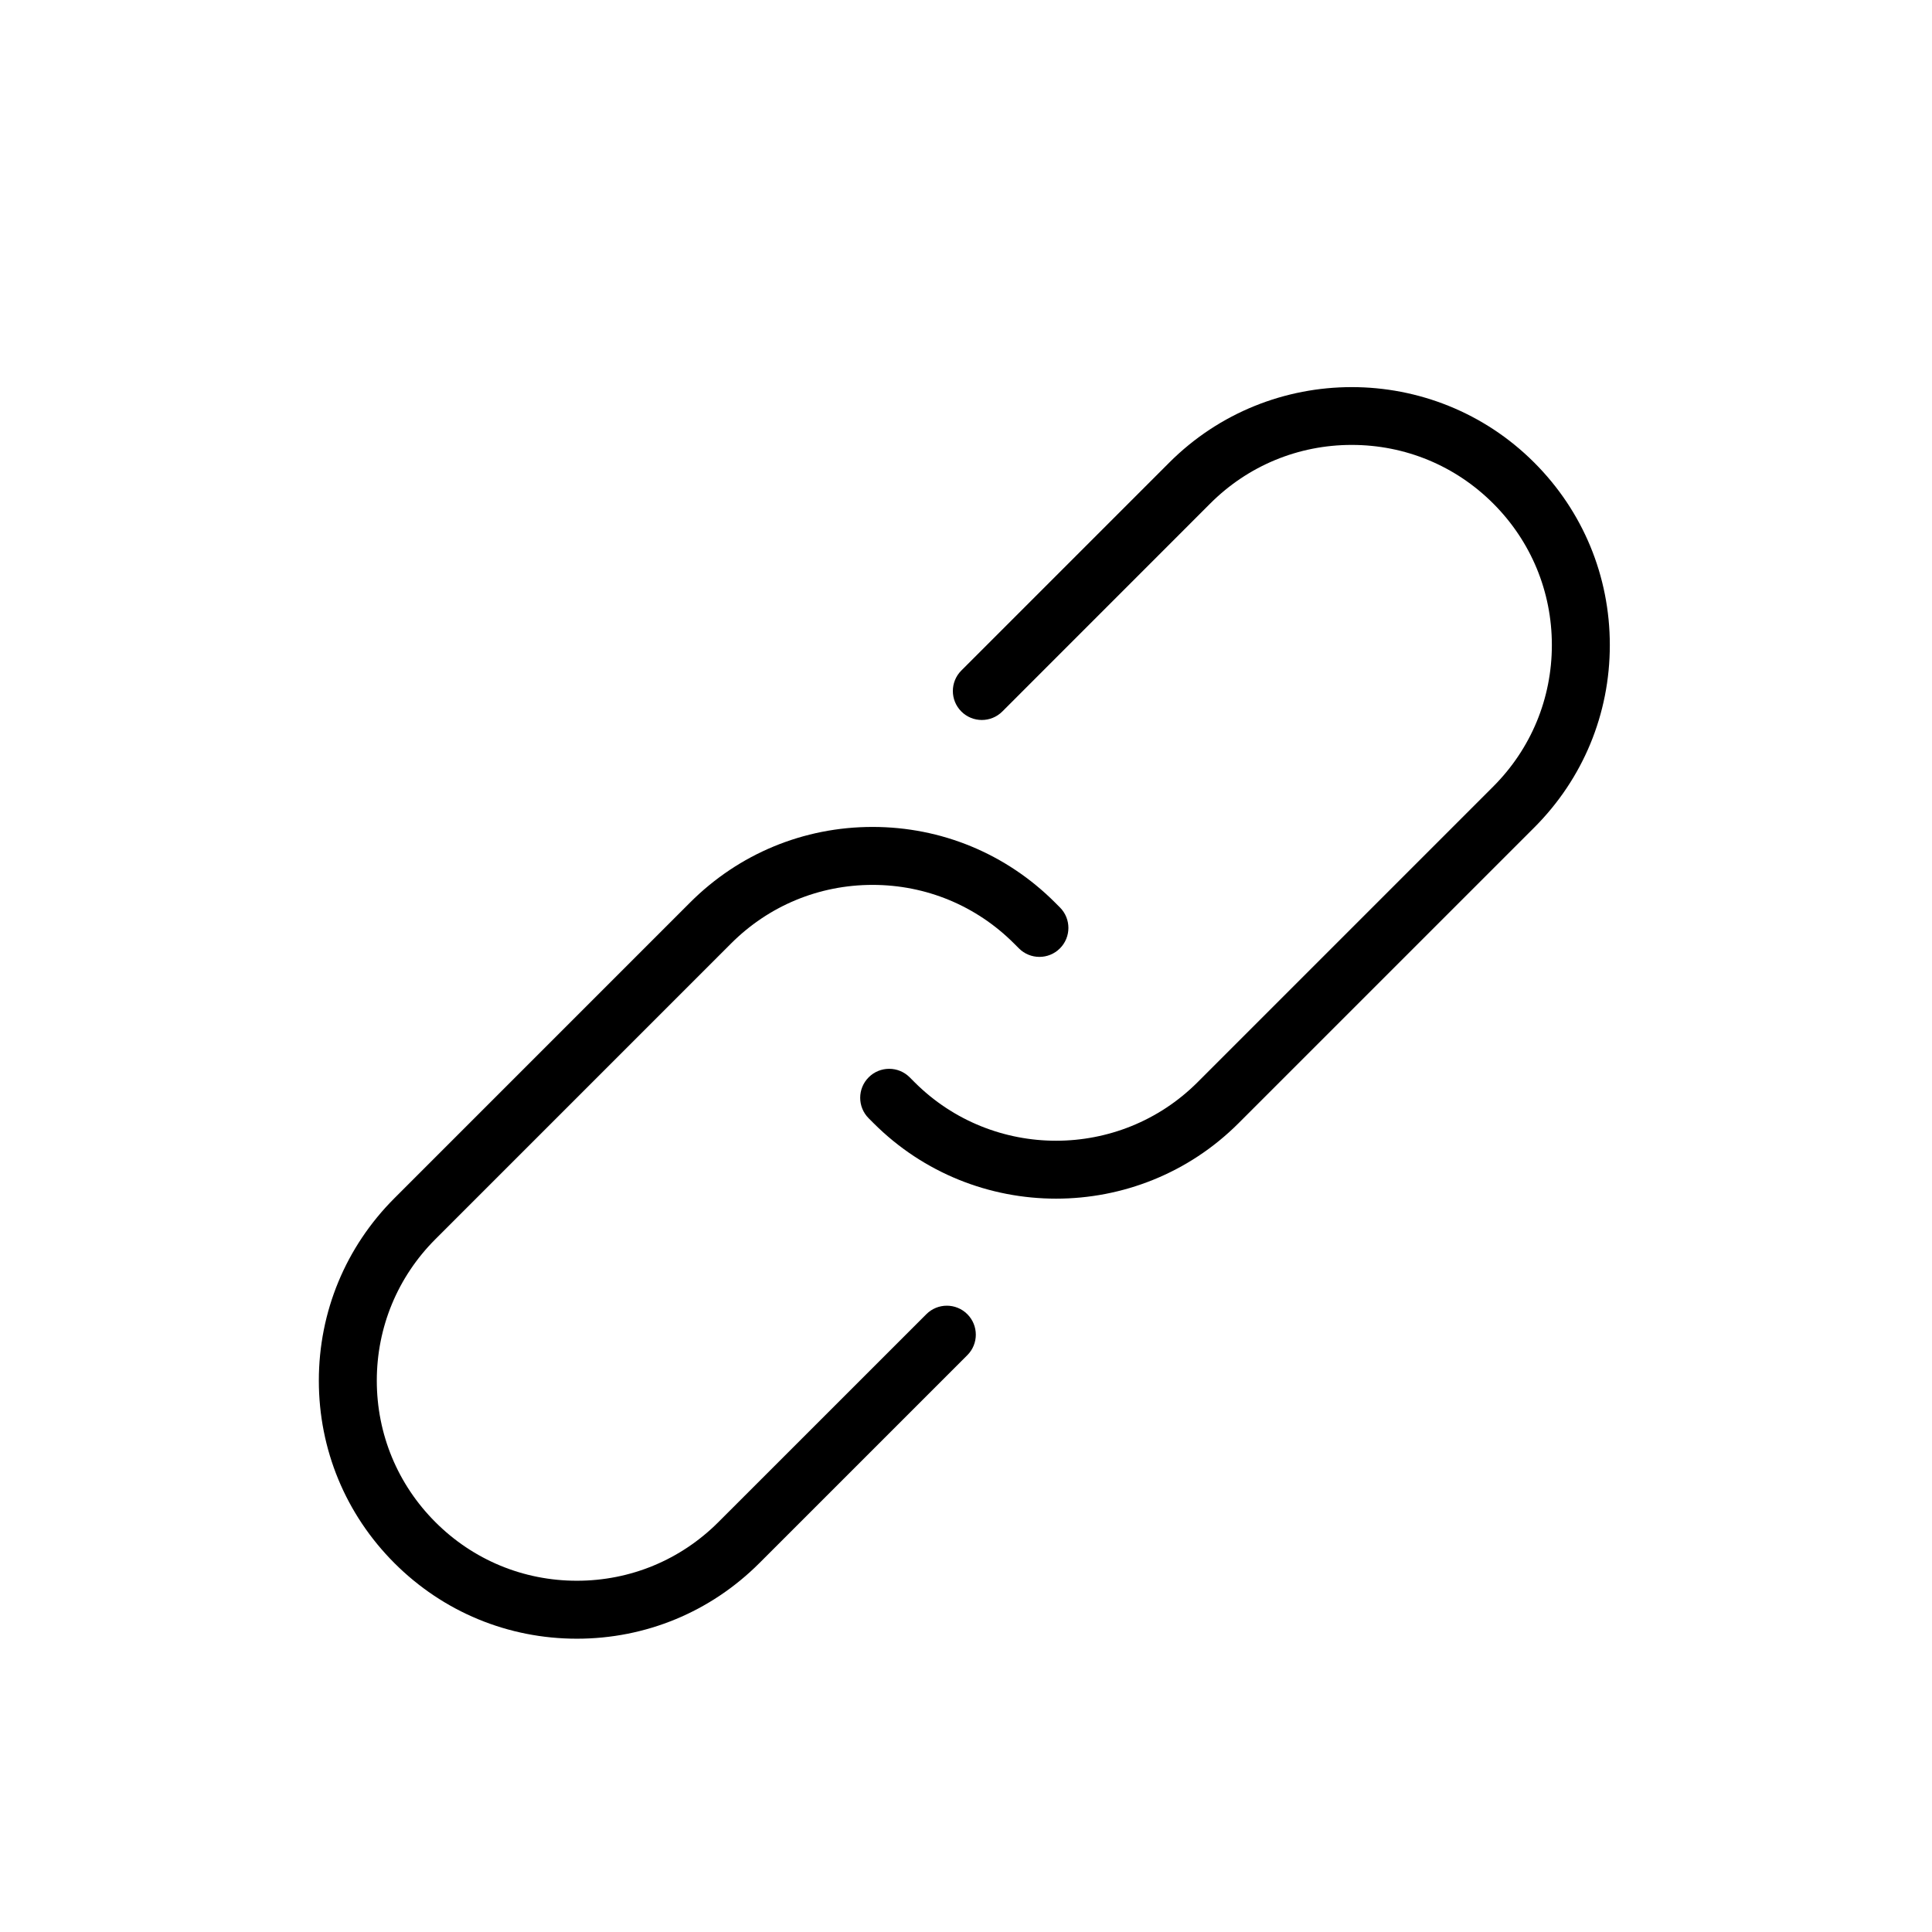 <?xml version="1.0" encoding="UTF-8"?> <svg xmlns="http://www.w3.org/2000/svg" xmlns:xlink="http://www.w3.org/1999/xlink" height="100px" width="100px" fill="#000000" x="0px" y="0px" viewBox="0 0 100 100" xml:space="preserve"> <g> <path d="M54.663,62.042c-3.421,0-6.84-1.301-9.444-3.904l-0.256-0.256c-0.586-0.585-0.586-1.536,0-2.121 c0.586-0.586,1.535-0.586,2.121,0l0.256,0.256c4.037,4.036,10.607,4.037,14.646-0.001L77.29,40.711 c1.956-1.957,3.034-4.557,3.034-7.324s-1.078-5.367-3.034-7.324c-1.957-1.957-4.559-3.034-7.325-3.034s-5.367,1.077-7.323,3.033 L51.88,36.827c-0.586,0.586-1.535,0.586-2.121,0c-0.586-0.585-0.586-1.535,0-2.121l10.762-10.763 c5.207-5.207,13.681-5.209,18.89-0.001c2.523,2.523,3.913,5.878,3.913,9.446c0.001,3.568-1.389,6.922-3.912,9.445L64.107,58.137 C61.504,60.74,58.083,62.042,54.663,62.042z"></path> <path d="M29.86,84.819L29.86,84.819c-3.569,0-6.923-1.39-9.445-3.913s-3.912-5.877-3.912-9.444c0.001-3.568,1.39-6.921,3.913-9.444 l15.303-15.304c2.522-2.523,5.877-3.912,9.444-3.912c0.001,0,0.001,0,0.002,0c3.567,0,6.922,1.39,9.444,3.914l0.252,0.252 c0.586,0.585,0.586,1.536,0,2.121c-0.586,0.586-1.535,0.586-2.121,0l-0.252-0.252c-1.956-1.957-4.558-3.035-7.324-3.035 c0,0,0,0-0.001,0c-2.767,0-5.367,1.077-7.323,3.033L22.537,64.139c-1.956,1.956-3.034,4.557-3.034,7.323s1.077,5.367,3.033,7.323 c1.956,1.957,4.557,3.034,7.323,3.034h0.001c2.767,0,5.366-1.077,7.322-3.033l10.766-10.764c0.586-0.586,1.535-0.586,2.121,0 s0.586,1.536,0,2.121L39.304,80.907C36.781,83.43,33.428,84.819,29.86,84.819z"></path> </g> </svg> 